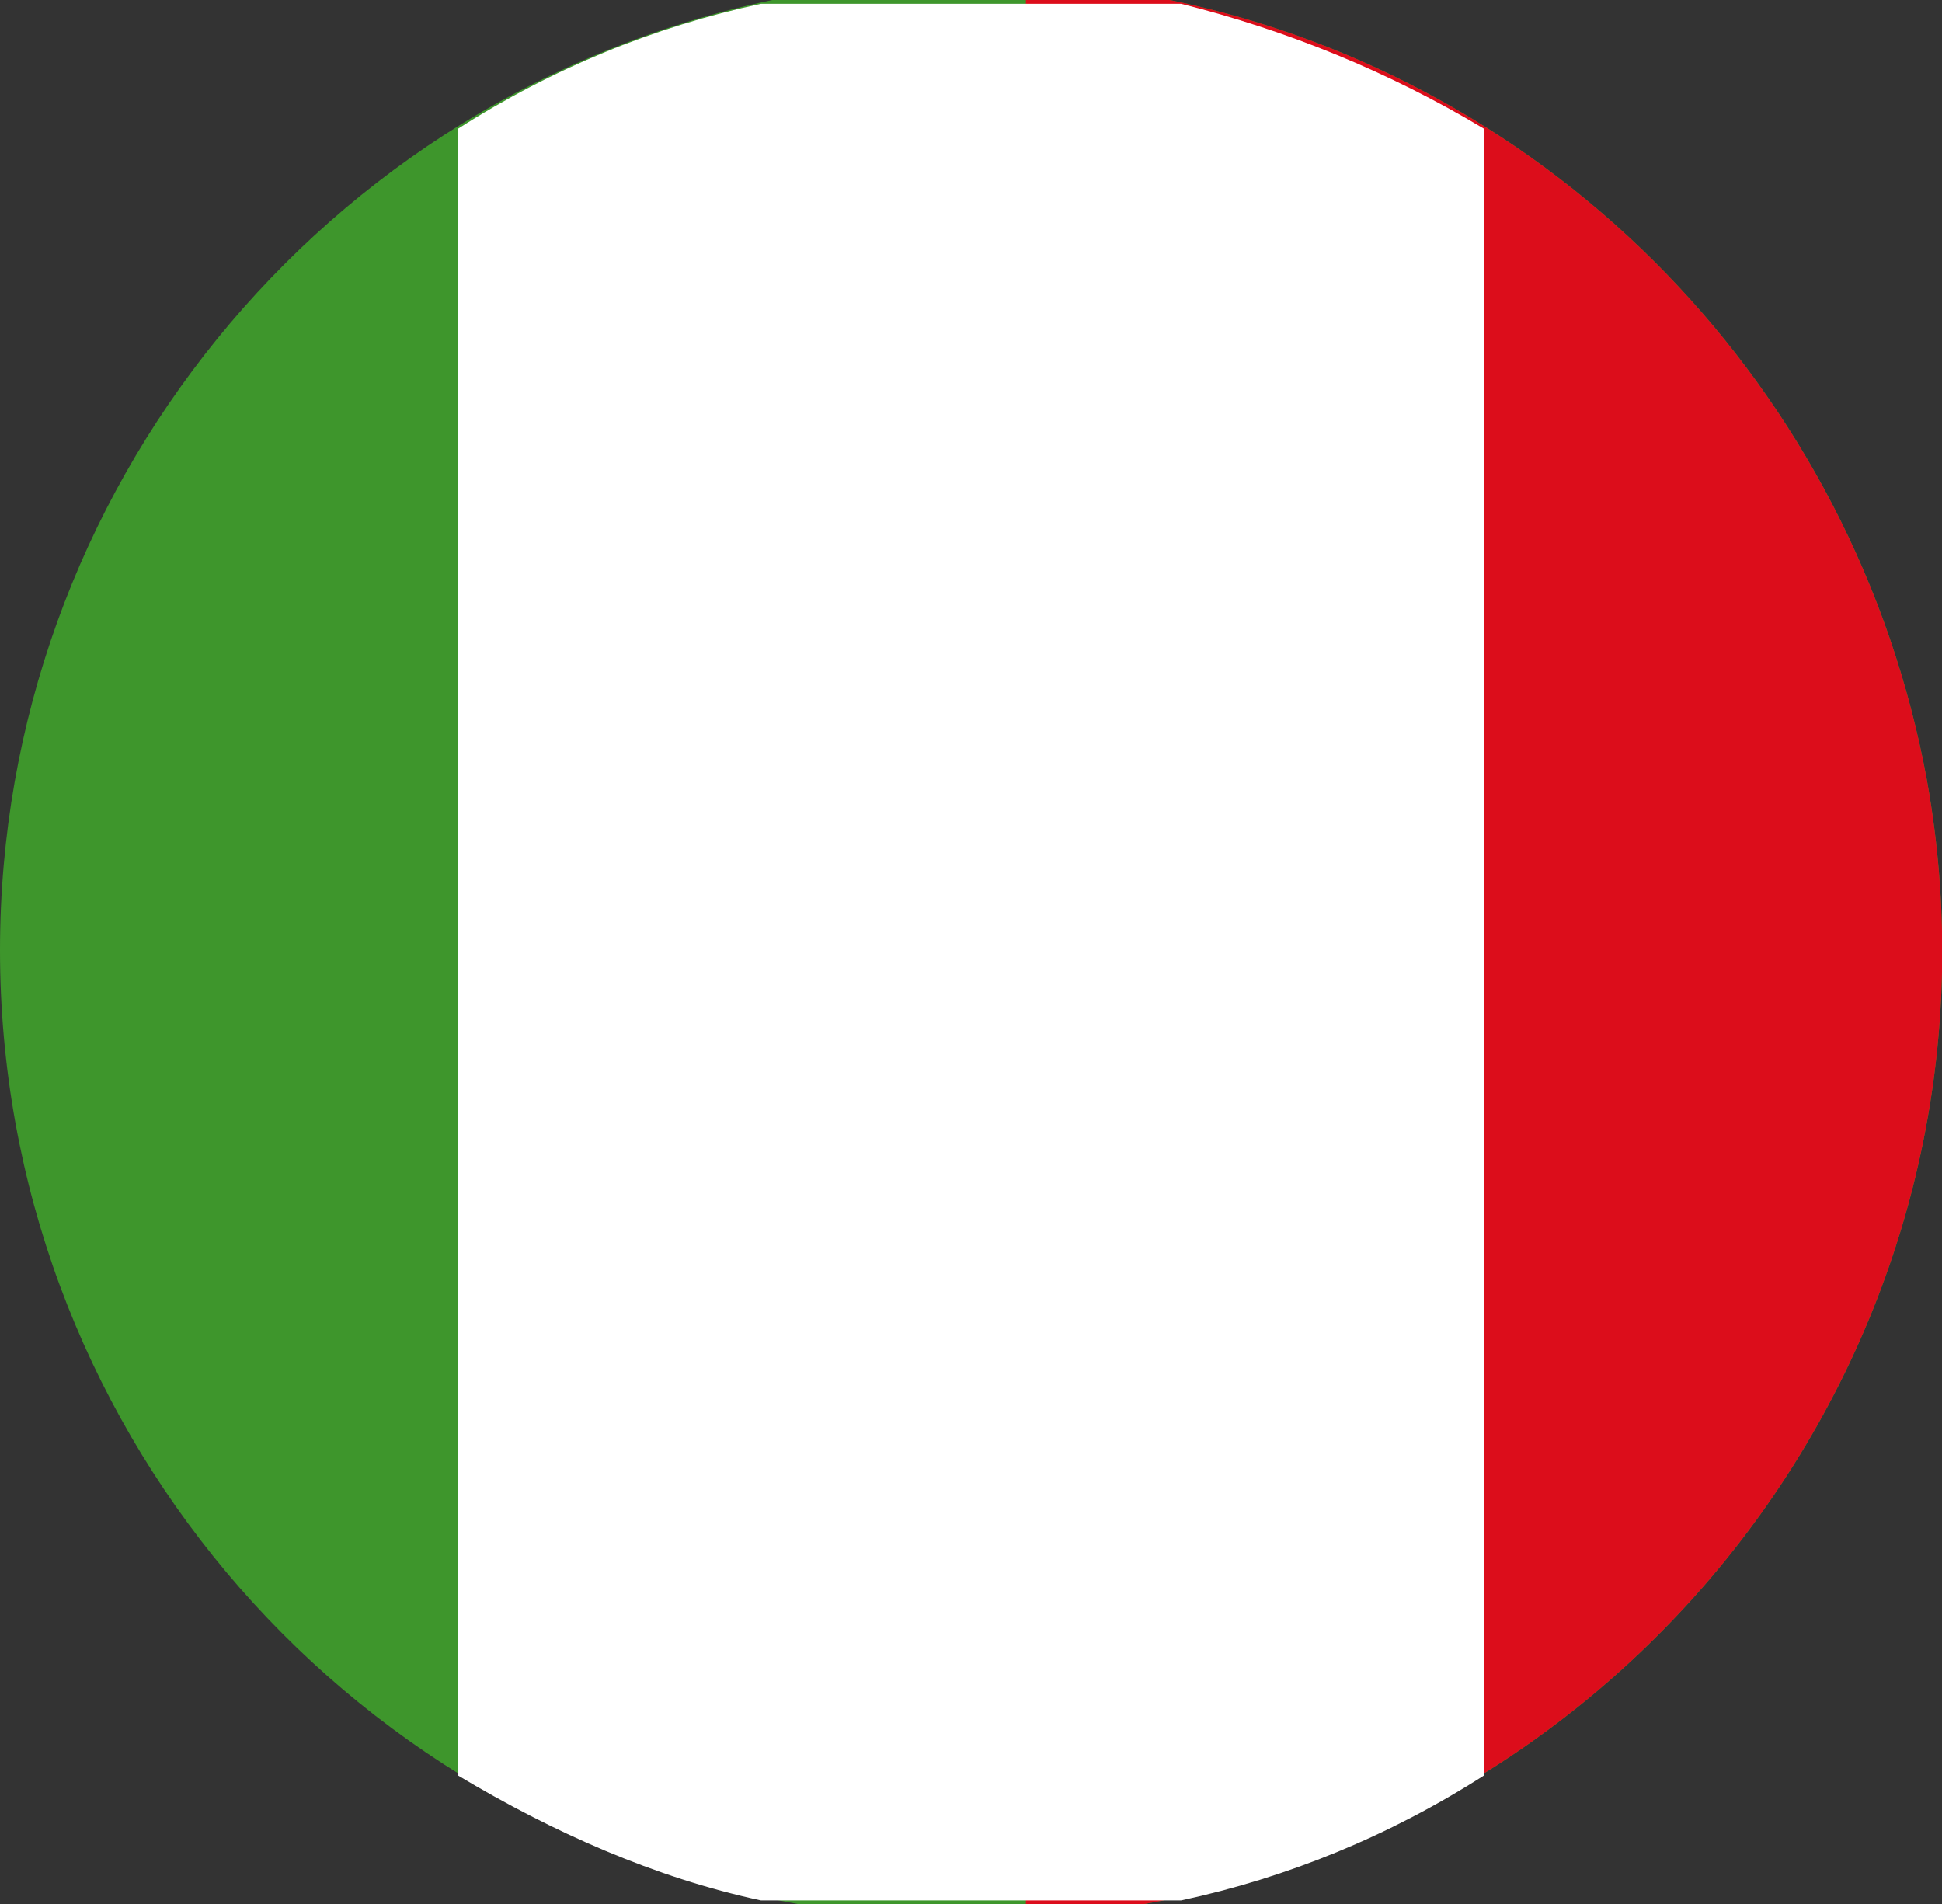 <svg xmlns="http://www.w3.org/2000/svg" id="Calque_1" viewBox="0 0 51.3 50.3"><rect x="0" y="0" width="51.3" height="50.3" fill="#333333" stroke="none"/><defs><style>      .st0 {        fill: #dc0d1b;      }      .st1 {        fill: #3e962c;      }      .st2 {        fill: #fff;      }    </style></defs><path class="st1" d="M0,25.1c0,12.4,8.9,23,21.1,25.2h9.1c13.9-2.5,23.2-15.8,20.7-29.7C49,10.3,41.1,2.1,30.9,0h-10.5C8.5,2.5,0,13,0,25.1"></path><path class="st0" d="M27.1,50.3h3.1c13.9-2.5,23.2-15.8,20.7-29.7C49,10.3,41.1,2.1,30.9,0h-3.8v50.3Z"></path><path class="st2" d="M12.1,3.4v43.5c2.5,1.5,5.2,2.7,8,3.3h11.1c2.8-.6,5.5-1.7,8-3.3V3.4c-2.5-1.5-5.2-2.6-8-3.3h-11.1c-2.8.6-5.5,1.7-8,3.3"></path></svg>